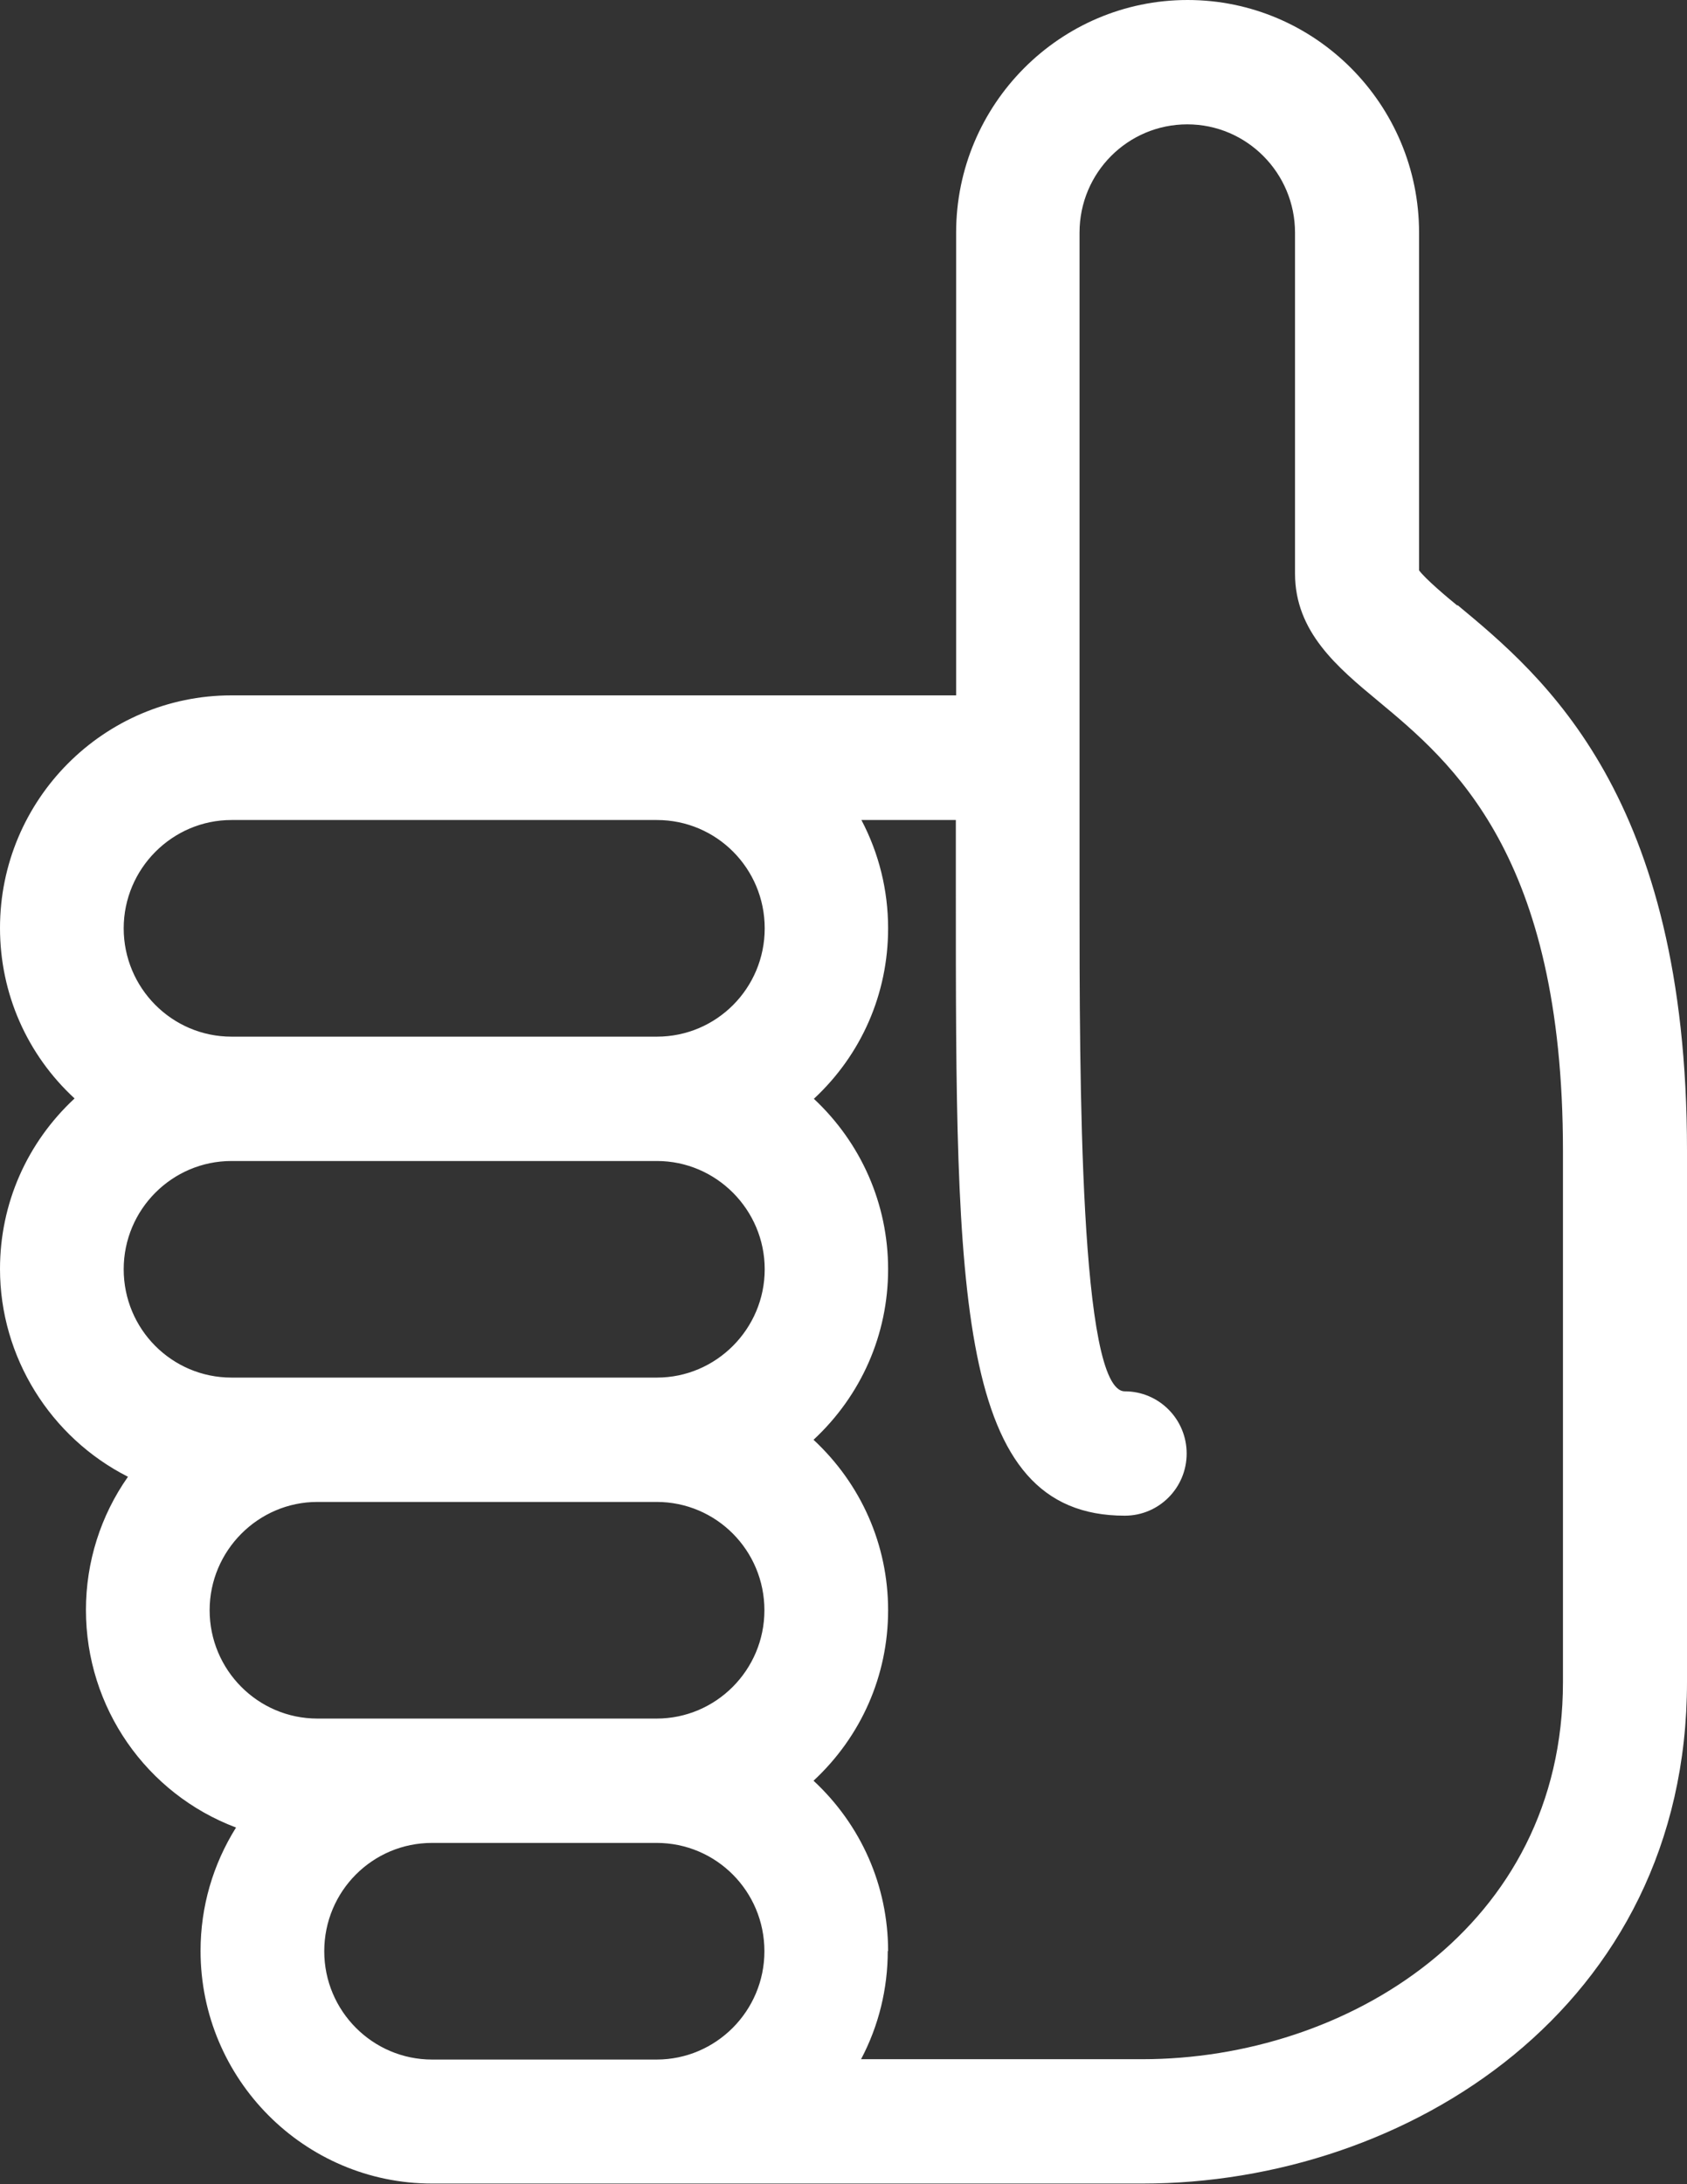 <svg width="34" height="44" viewBox="0 0 34 44" fill="none" xmlns="http://www.w3.org/2000/svg">
<rect x="0" y="0" width="34" height="44" fill="#333333" stroke="none"/>
<g clip-path="url(#clip0_7417_4344)">
<path d="M29.374 12.201C29.171 12.037 28.718 11.654 28.6 11.489V4.687C28.6 2.103 26.507 0 23.935 0C21.363 0 19.27 2.103 19.27 4.687V14.008H4.665C2.093 14.008 0 16.11 0 18.694C0 20.013 0.545 21.245 1.503 22.128C0.545 23.018 0 24.244 0 25.563C0 27.336 1.017 28.958 2.579 29.749C2.027 30.533 1.732 31.469 1.732 32.431C1.732 34.402 2.953 36.136 4.757 36.815C4.291 37.56 4.042 38.41 4.042 39.3C4.042 41.884 6.135 43.987 8.707 43.987H13.234C13.267 43.987 13.306 43.987 13.378 43.987C13.378 43.987 18.293 43.987 23.03 43.987C28.344 43.987 34 40.447 34 33.882V23.177C34 16.031 31.107 13.625 29.374 12.188V12.201ZM13.24 20.883H4.665C3.464 20.883 2.493 19.901 2.493 18.701C2.493 17.501 3.471 16.519 4.665 16.519H13.24C14.441 16.519 15.412 17.494 15.412 18.701C15.412 19.907 14.441 20.883 13.24 20.883ZM4.665 23.388H6.397H13.24C14.435 23.388 15.412 24.37 15.412 25.569C15.412 26.769 14.435 27.751 13.24 27.751H4.665C3.464 27.751 2.493 26.776 2.493 25.569C2.493 24.363 3.471 23.388 4.665 23.388ZM6.397 30.256H13.234C14.435 30.256 15.406 31.232 15.406 32.438C15.406 33.644 14.428 34.62 13.234 34.62H6.397C5.196 34.62 4.225 33.638 4.225 32.438C4.225 31.238 5.203 30.256 6.397 30.256ZM8.707 37.125H13.234C14.435 37.125 15.406 38.1 15.406 39.307C15.406 40.513 14.428 41.489 13.234 41.489H8.707C7.513 41.489 6.535 40.513 6.535 39.307C6.535 38.1 7.506 37.125 8.707 37.125ZM17.899 39.307C17.899 37.988 17.354 36.762 16.396 35.872C17.354 34.983 17.899 33.756 17.899 32.438C17.899 31.12 17.354 29.894 16.396 29.004C17.354 28.114 17.899 26.888 17.899 25.569C17.899 24.251 17.354 23.025 16.403 22.135C17.361 21.245 17.899 20.019 17.899 18.701C17.899 17.936 17.715 17.191 17.361 16.519H19.264V17.989C19.264 26.077 19.264 30.533 22.669 30.533C23.358 30.533 23.916 29.973 23.916 29.281C23.916 28.588 23.358 28.028 22.669 28.028C21.757 28.028 21.757 21.746 21.757 17.995V4.687C21.757 3.48 22.728 2.505 23.929 2.505C25.129 2.505 26.1 3.487 26.1 4.687V11.555C26.1 12.729 26.953 13.441 27.78 14.126C29.263 15.359 31.5 17.218 31.5 23.183V33.888C31.5 38.819 27.137 41.482 23.023 41.482H17.354C17.709 40.81 17.892 40.065 17.892 39.3L17.899 39.307Z" fill="white"/>
</g>
<defs>
<clipPath id="clip0_7417_4344">
<rect width="34" height="44" fill="white"/>
</clipPath>
</defs>
</svg>
